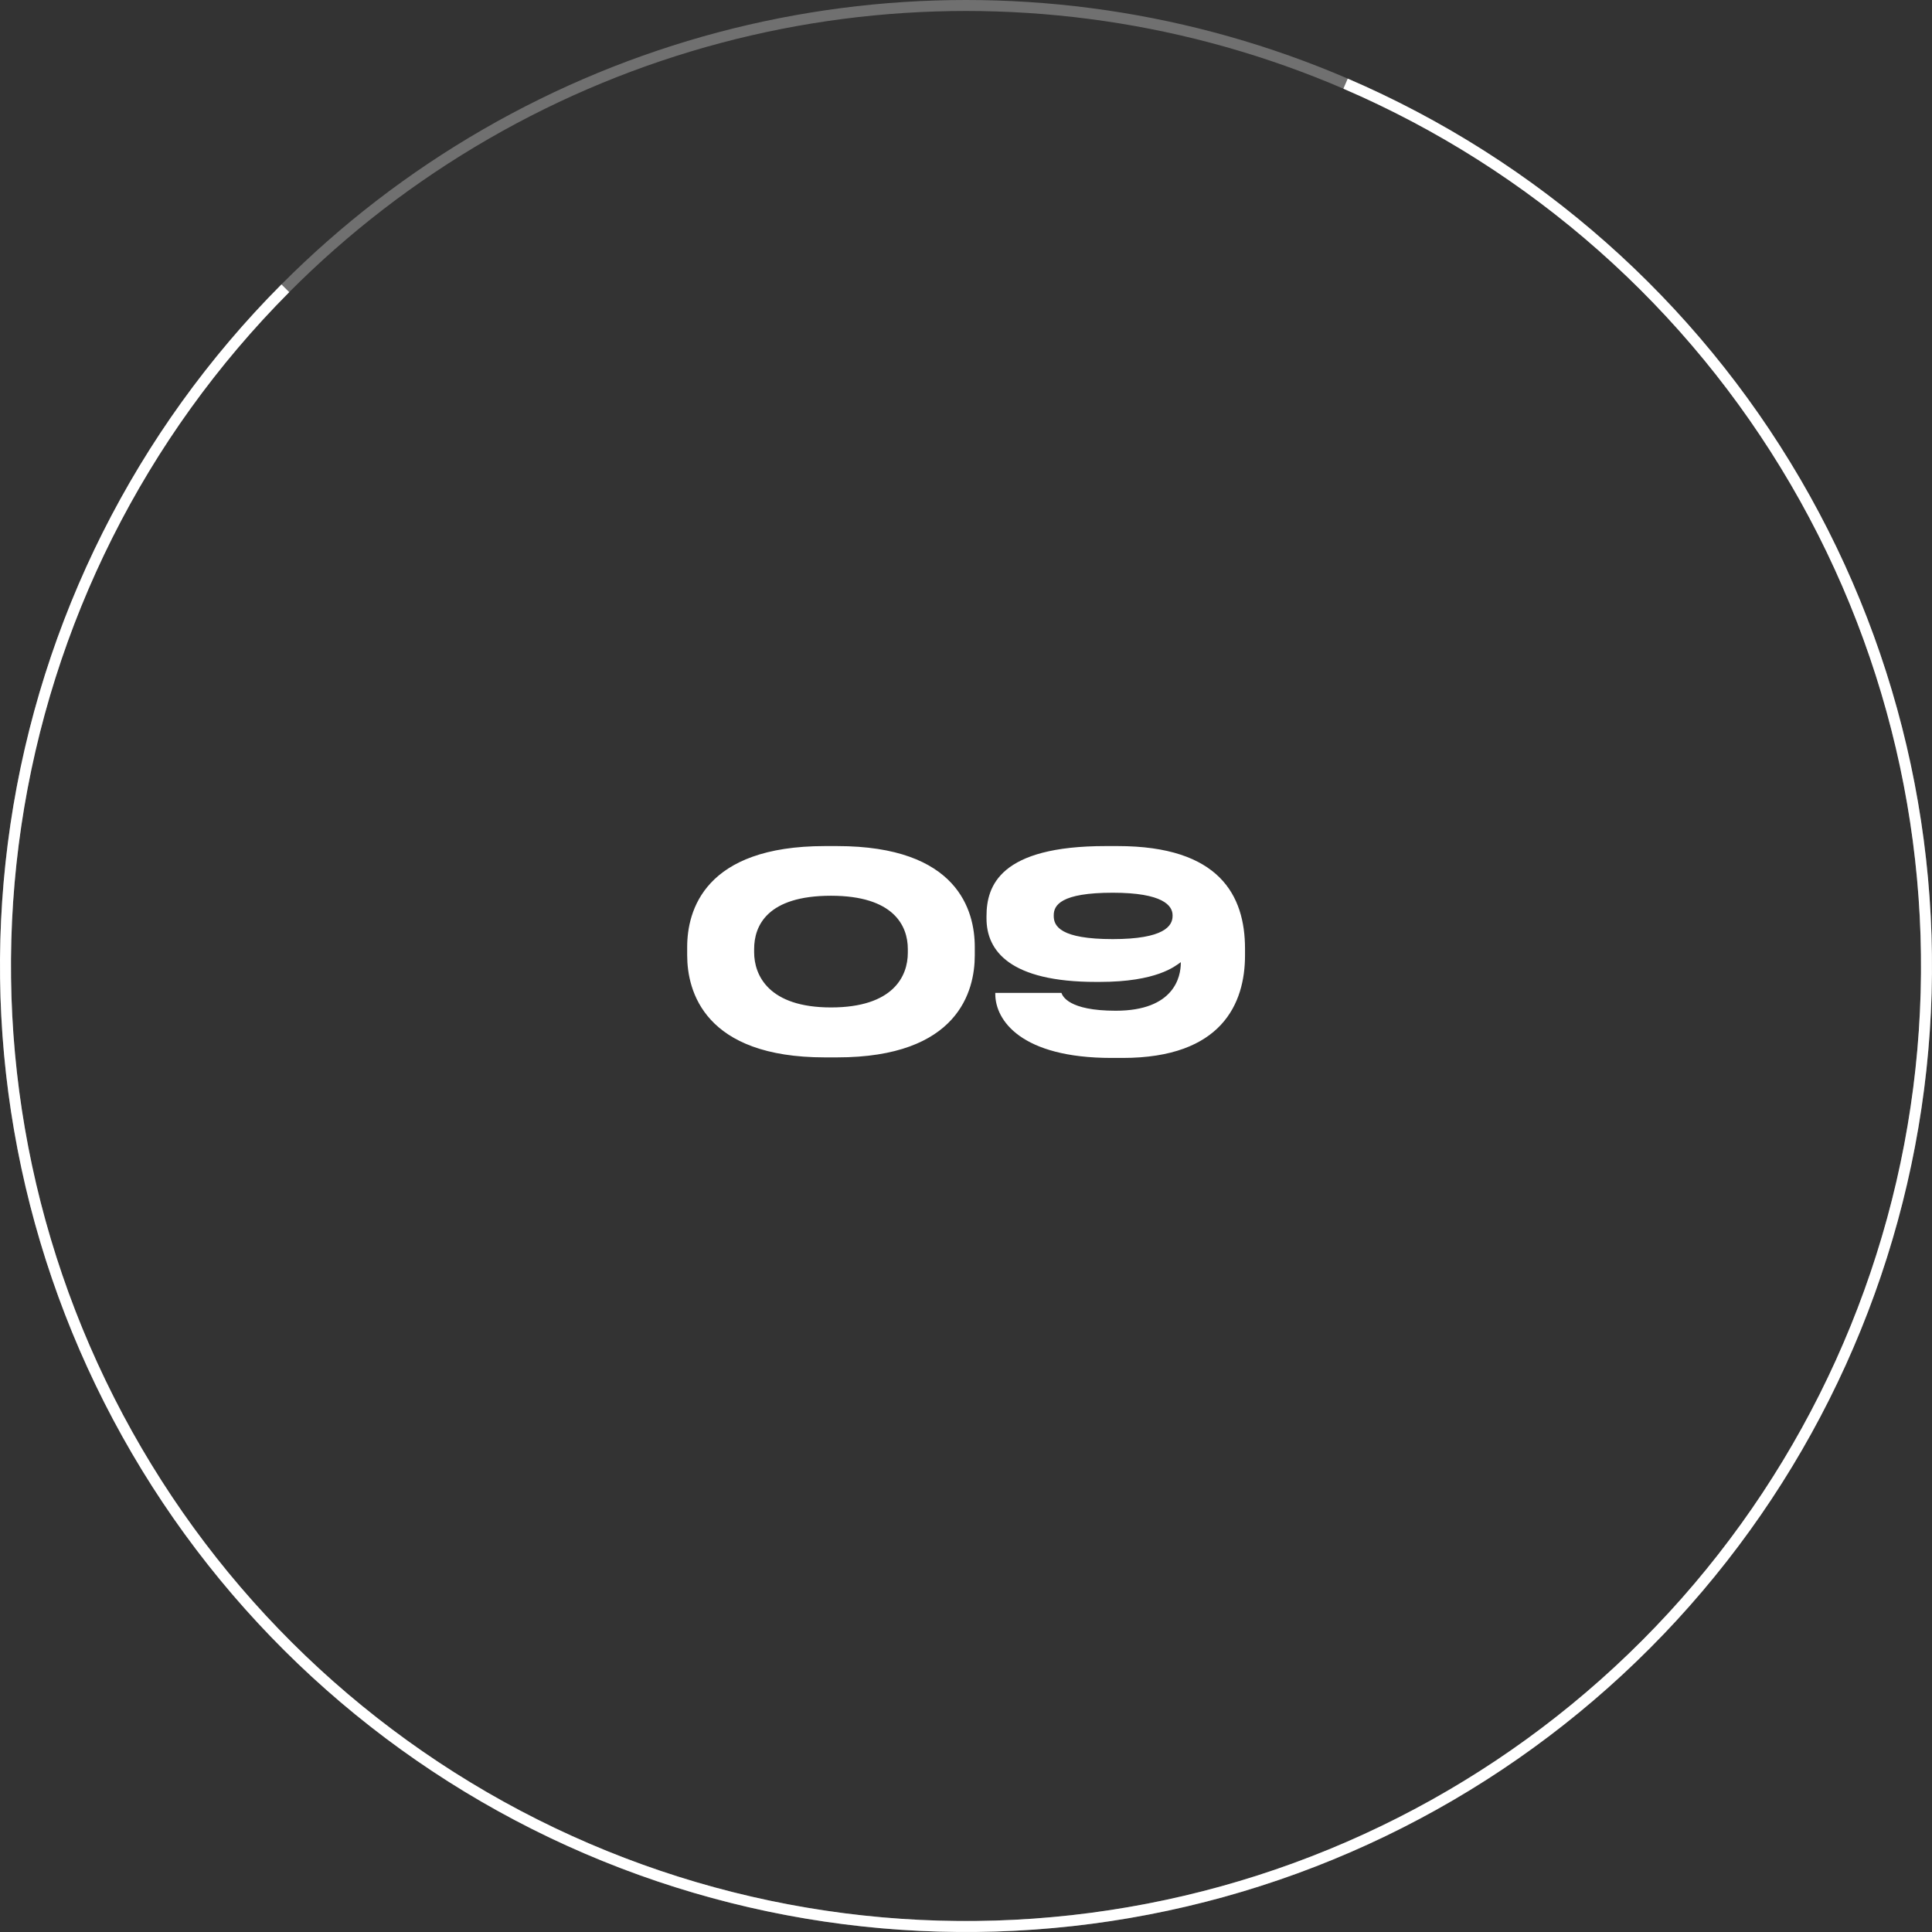 <?xml version="1.0" encoding="UTF-8"?> <svg xmlns="http://www.w3.org/2000/svg" width="176" height="176" viewBox="0 0 176 176" fill="none"><rect x="0" y="0" width="176" height="176" fill="#333333" stroke="none"/> <g opacity="0.3"> <circle cx="88" cy="88" r="87.5" stroke="white"></circle> </g> <path d="M88.8 87.025V86.275C88.8 82.975 87.275 77.075 76.25 77.075H75.15C64.15 77.075 62.6 82.975 62.6 86.275V87.025C62.6 90.275 64.15 96.325 75.15 96.325H76.25C87.3 96.325 88.8 90.275 88.8 87.025ZM82.7 86.45V86.8C82.7 88.925 81.375 91.775 75.7 91.775C70.025 91.775 68.7 88.85 68.7 86.75V86.45C68.7 84.325 69.9 81.6 75.7 81.6C81.4 81.6 82.7 84.325 82.7 86.45ZM99.843 89.45H100.168C105.368 89.45 107.043 88.025 107.568 87.65V87.725C107.568 88.975 106.968 92.075 101.643 92.075C97.318 92.075 96.793 90.725 96.693 90.45H90.668V90.55C90.668 92.95 93.018 96.375 101.268 96.375H102.268C111.318 96.375 113.418 91.4 113.418 87.025V86.425C113.418 81.575 111.093 77.075 101.818 77.075H100.718C91.093 77.075 89.868 80.7 89.868 83.45V83.675C89.868 86.625 92.018 89.45 99.843 89.45ZM101.368 81.325C105.943 81.325 106.818 82.5 106.818 83.375V83.45C106.818 84.35 106.043 85.55 101.368 85.55C96.618 85.55 95.993 84.375 95.993 83.45V83.375C95.993 82.475 96.618 81.325 101.368 81.325Z" fill="white"></path> <path d="M122.577 7.621C139.767 15.016 154.133 27.727 163.567 43.888C173.001 60.049 177.005 78.809 174.992 97.413C172.979 116.018 165.054 133.487 152.382 147.256C139.709 161.025 122.956 170.368 104.582 173.914C86.208 177.461 67.181 175.023 50.294 166.959C33.408 158.895 19.552 145.63 10.759 129.111C1.967 112.592 -1.298 93.69 1.444 75.178C4.187 56.667 12.791 39.523 25.994 26.262" stroke="white"></path> </svg> 